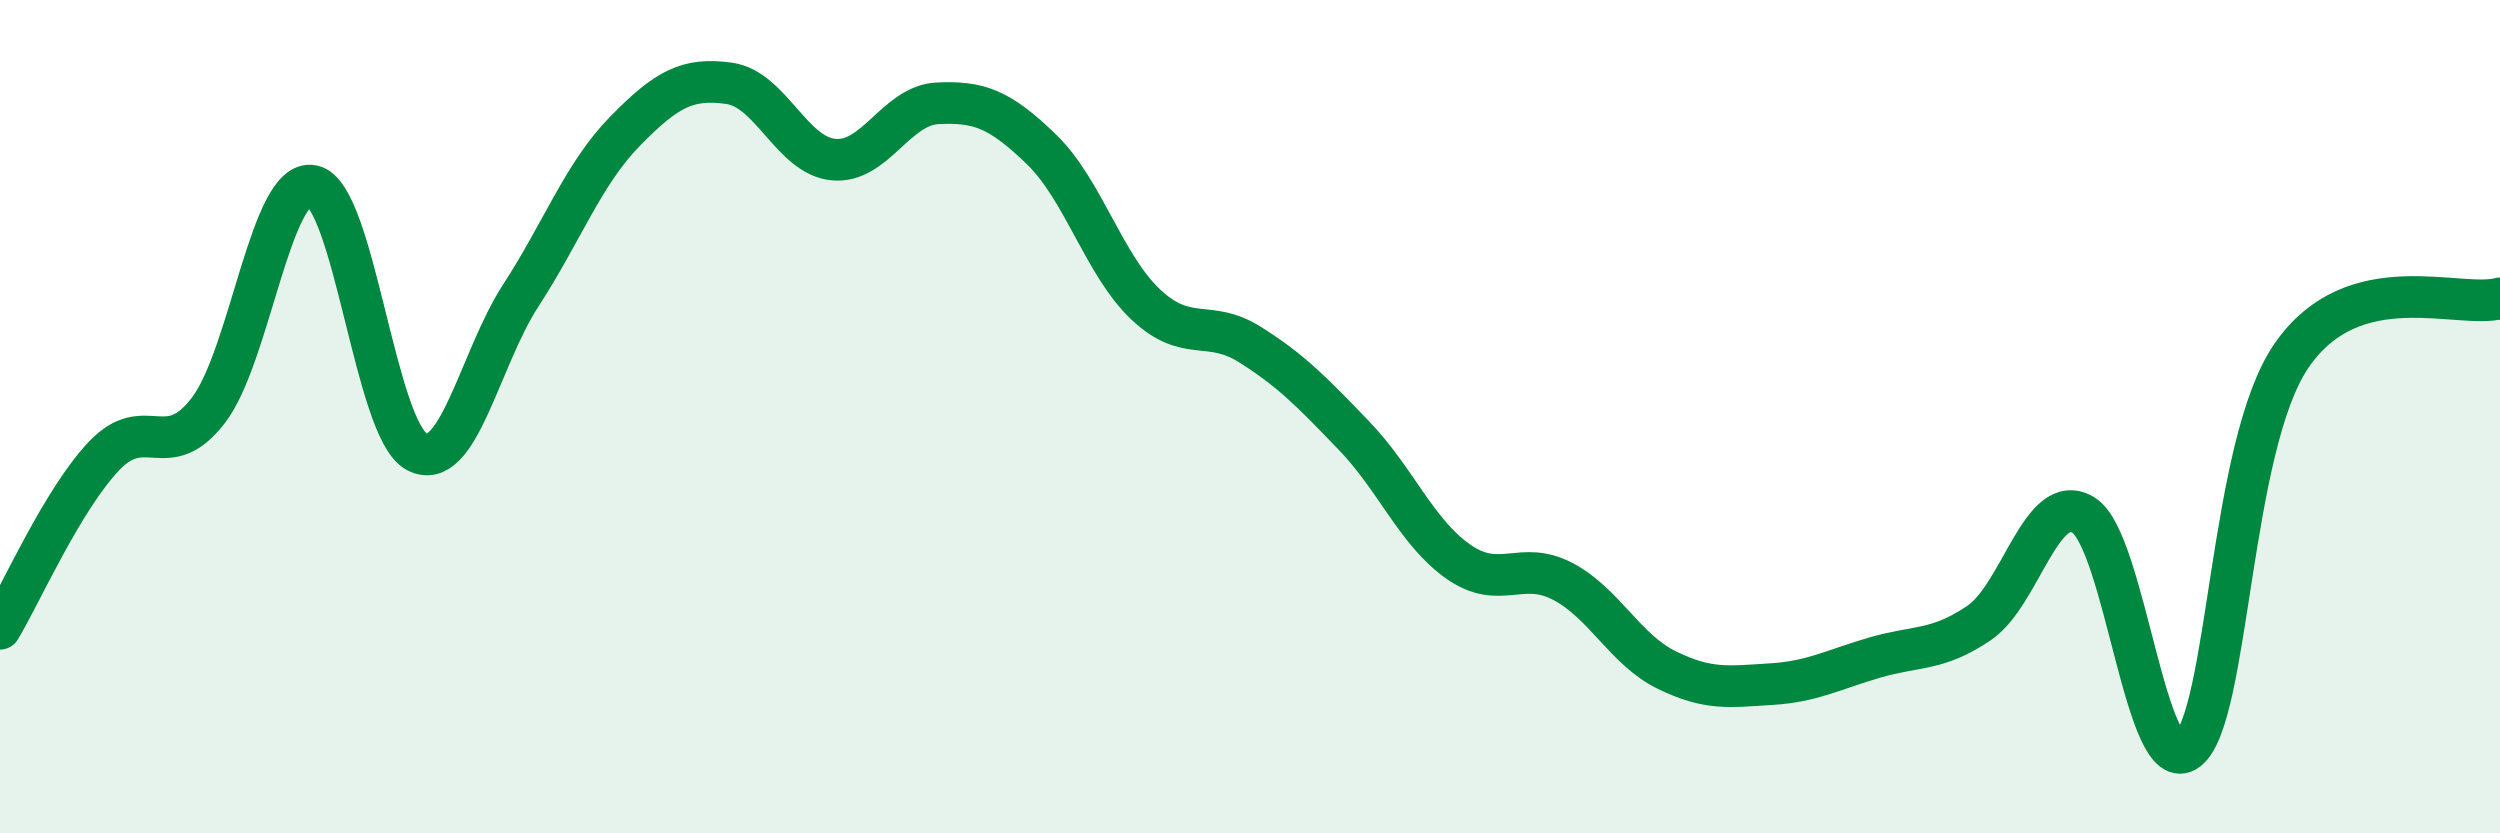 
    <svg width="60" height="20" viewBox="0 0 60 20" xmlns="http://www.w3.org/2000/svg">
      <path
        d="M 0,15.09 C 0.5,14.26 1.5,11.99 2.5,10.94 C 3.5,9.89 4,11.15 5,9.85 C 6,8.55 6.5,4.26 7.5,4.46 C 8.5,4.66 9,10.31 10,10.84 C 11,11.37 11.5,8.63 12.5,7.09 C 13.5,5.55 14,4.17 15,3.15 C 16,2.13 16.5,1.86 17.5,2 C 18.5,2.14 19,3.73 20,3.83 C 21,3.93 21.5,2.53 22.5,2.48 C 23.5,2.43 24,2.62 25,3.59 C 26,4.56 26.5,6.37 27.5,7.31 C 28.5,8.25 29,7.64 30,8.27 C 31,8.9 31.5,9.42 32.5,10.46 C 33.5,11.5 34,12.78 35,13.48 C 36,14.18 36.5,13.43 37.5,13.95 C 38.5,14.47 39,15.59 40,16.08 C 41,16.57 41.5,16.48 42.5,16.42 C 43.5,16.36 44,16.07 45,15.78 C 46,15.49 46.5,15.63 47.5,14.95 C 48.5,14.27 49,11.75 50,12.36 C 51,12.97 51.5,18.77 52.5,18 C 53.5,17.23 53.5,10.7 55,8.53 C 56.5,6.36 59,7.43 60,7.16L60 20L0 20Z"
        fill="#008740"
        opacity="0.1"
        stroke-linecap="round"
        stroke-linejoin="round"
      />
      <path
        d="M 0,15.09 C 0.5,14.26 1.5,11.99 2.5,10.94 C 3.5,9.89 4,11.15 5,9.85 C 6,8.55 6.5,4.26 7.5,4.46 C 8.5,4.66 9,10.31 10,10.84 C 11,11.37 11.5,8.63 12.5,7.09 C 13.5,5.55 14,4.17 15,3.15 C 16,2.13 16.5,1.86 17.5,2 C 18.5,2.14 19,3.73 20,3.83 C 21,3.93 21.5,2.53 22.5,2.48 C 23.5,2.43 24,2.62 25,3.59 C 26,4.56 26.5,6.37 27.5,7.31 C 28.5,8.25 29,7.64 30,8.27 C 31,8.9 31.5,9.42 32.5,10.46 C 33.5,11.5 34,12.78 35,13.48 C 36,14.18 36.5,13.43 37.5,13.95 C 38.5,14.47 39,15.59 40,16.08 C 41,16.57 41.5,16.48 42.5,16.42 C 43.5,16.36 44,16.07 45,15.78 C 46,15.49 46.5,15.63 47.5,14.95 C 48.5,14.27 49,11.75 50,12.36 C 51,12.97 51.5,18.77 52.5,18 C 53.5,17.23 53.5,10.7 55,8.53 C 56.5,6.36 59,7.43 60,7.16"
        stroke="#008740"
        stroke-width="1"
        fill="none"
        stroke-linecap="round"
        stroke-linejoin="round"
      />
    </svg>
  